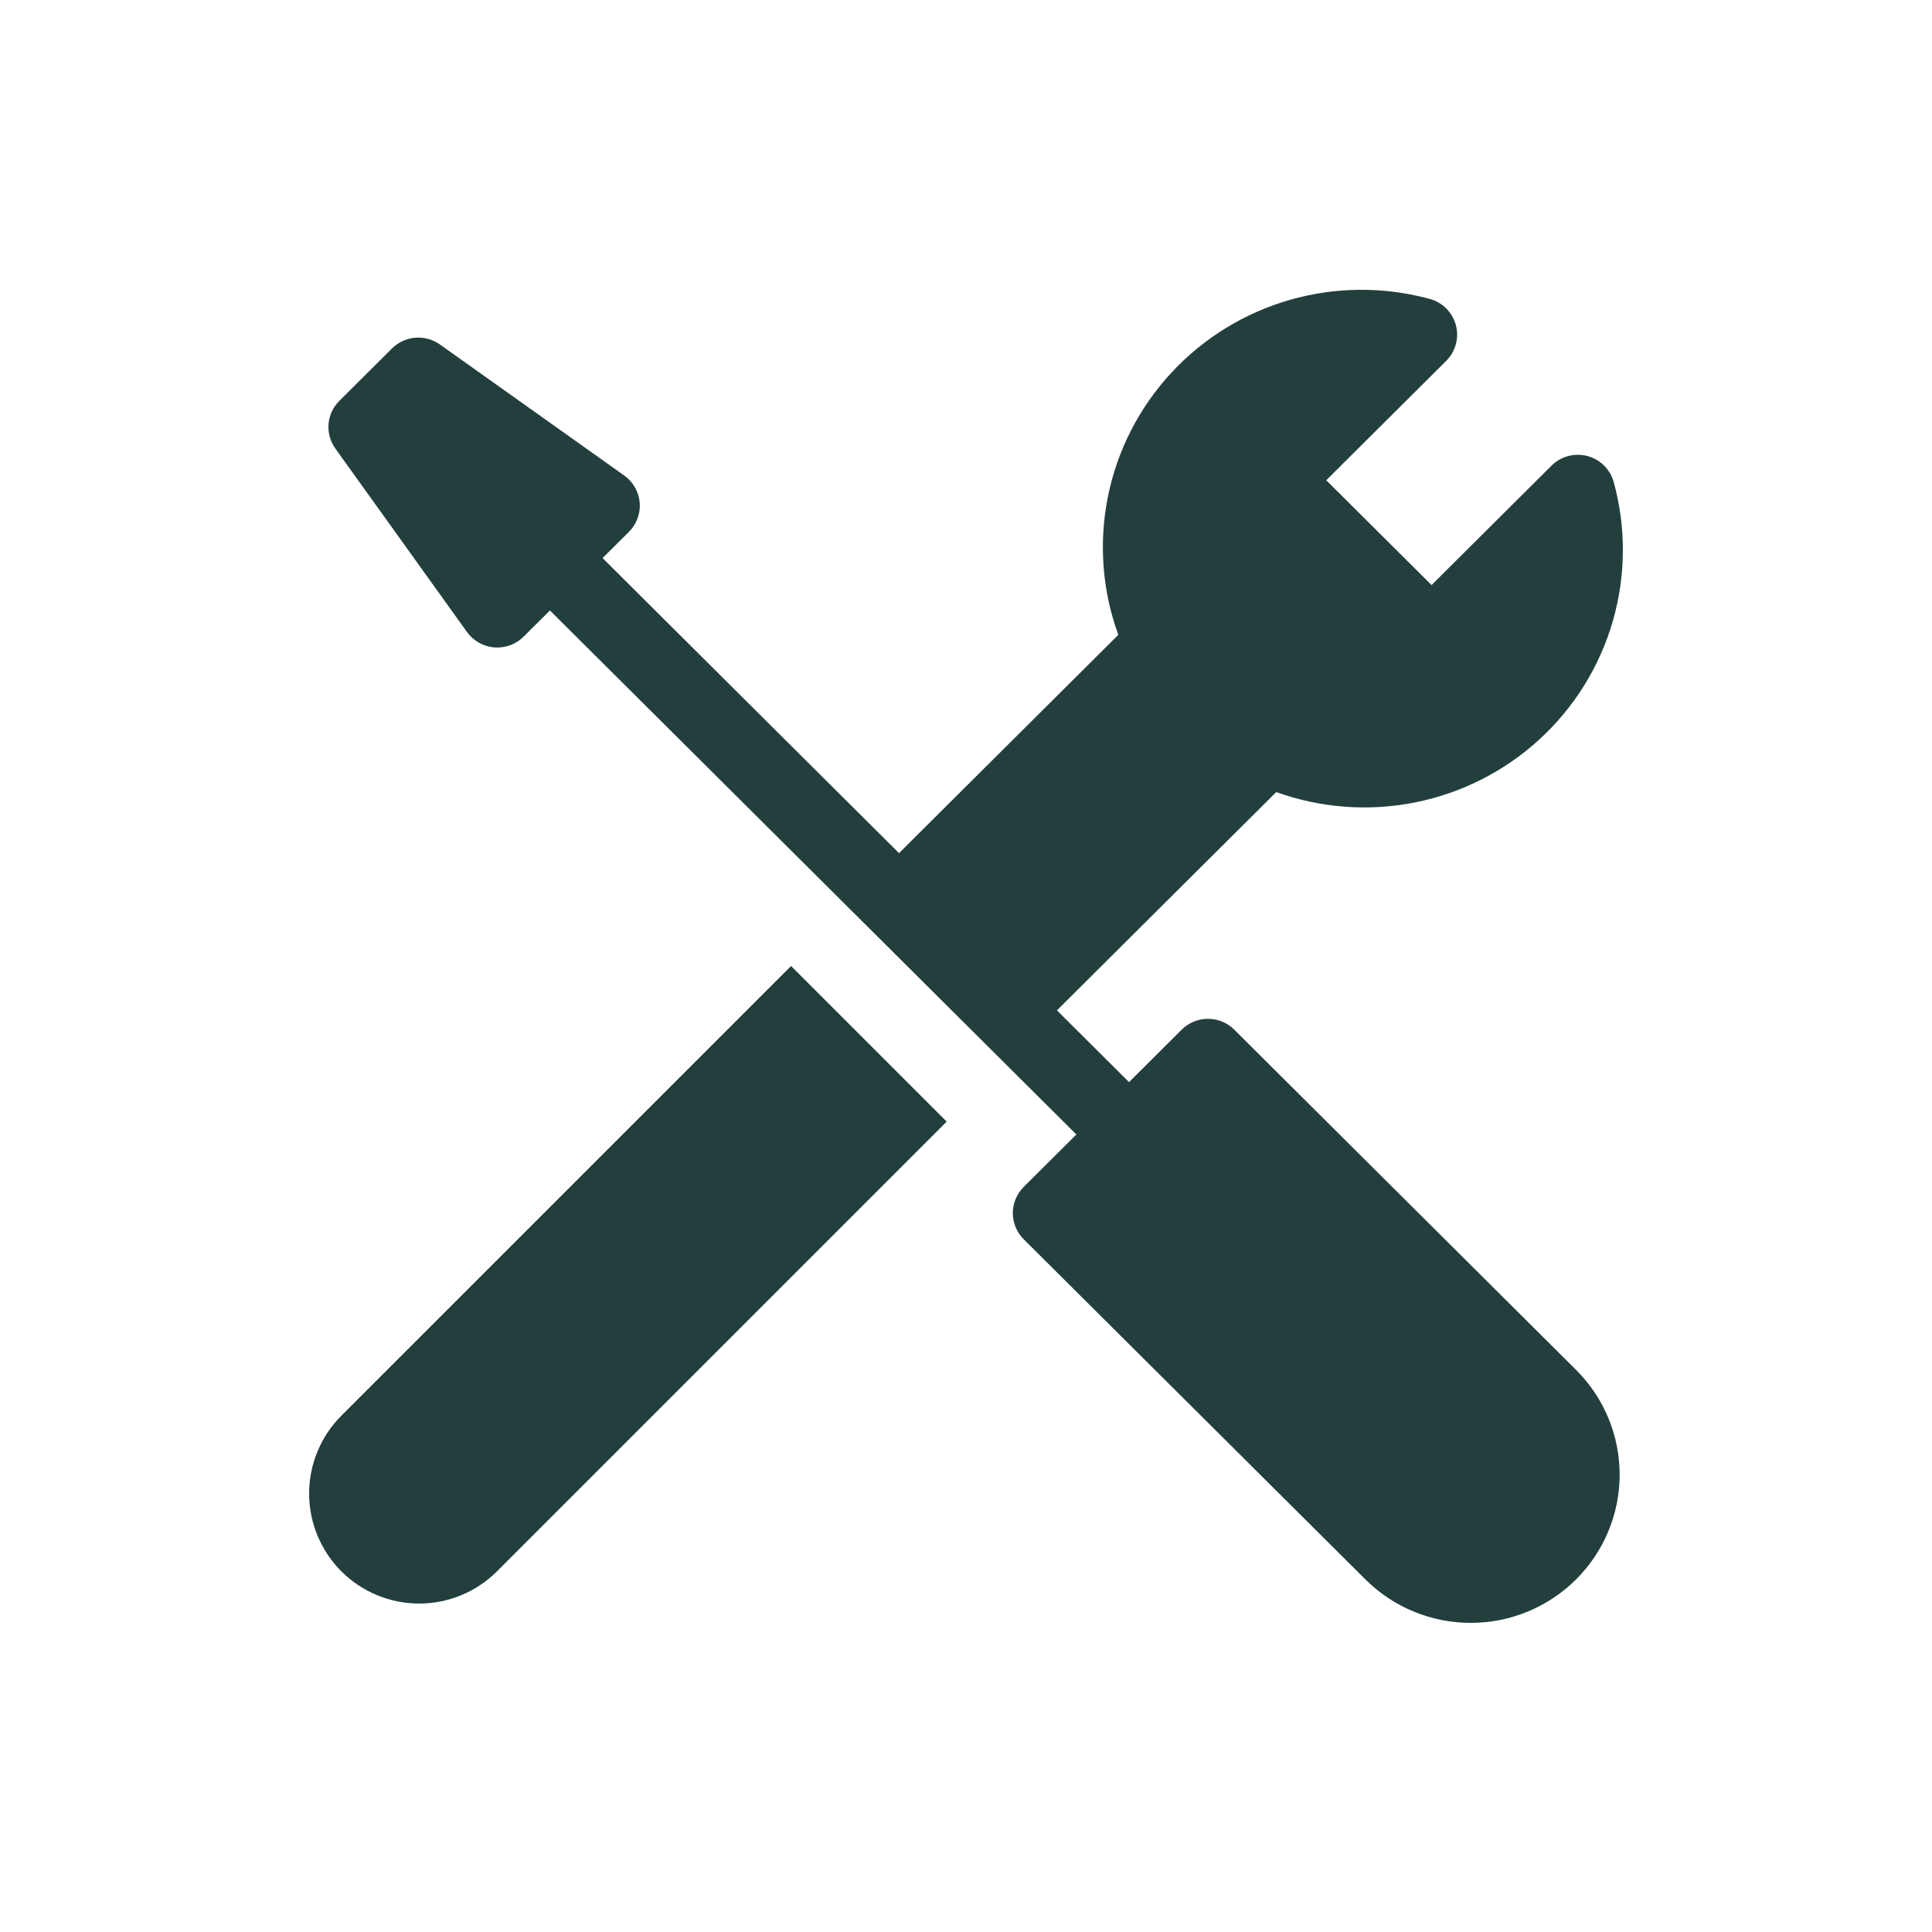 <svg width="100" height="100" viewBox="0 0 100 100" fill="none" xmlns="http://www.w3.org/2000/svg">
<path d="M63.887 53.296C63.709 53.118 63.496 52.976 63.262 52.88C63.029 52.783 62.778 52.734 62.525 52.734C62.272 52.734 62.021 52.783 61.788 52.88C61.554 52.976 61.341 53.118 61.163 53.296L58.437 56.009L54.707 52.296L66.058 40.998C68.363 41.828 70.853 42.012 73.256 41.531C75.659 41.049 77.883 39.919 79.686 38.266C81.489 36.612 82.8 34.497 83.478 32.152C84.156 29.807 84.174 27.321 83.53 24.967C83.443 24.641 83.272 24.343 83.033 24.104C82.794 23.865 82.496 23.693 82.168 23.605C81.841 23.518 81.497 23.518 81.169 23.605C80.842 23.692 80.544 23.864 80.305 24.103L74.097 30.283L68.647 24.858L74.855 18.678C75.095 18.44 75.267 18.143 75.355 17.818C75.443 17.492 75.443 17.149 75.355 16.823C75.267 16.498 75.094 16.201 74.854 15.963C74.614 15.725 74.315 15.554 73.988 15.468C71.622 14.827 69.126 14.845 66.77 15.519C64.414 16.194 62.289 17.5 60.628 19.294C58.966 21.088 57.832 23.302 57.348 25.695C56.864 28.087 57.049 30.565 57.883 32.86L46.533 44.158L31.189 28.885L32.552 27.529C32.75 27.332 32.903 27.094 32.999 26.833C33.096 26.571 33.134 26.292 33.111 26.014C33.087 25.737 33.004 25.467 32.865 25.225C32.727 24.983 32.537 24.774 32.309 24.612L22.772 17.831C22.401 17.567 21.948 17.443 21.493 17.48C21.039 17.517 20.612 17.714 20.29 18.035L17.564 20.748C17.242 21.069 17.044 21.494 17.006 21.946C16.969 22.399 17.094 22.85 17.359 23.219L24.172 32.713C24.334 32.939 24.544 33.128 24.788 33.266C25.031 33.404 25.301 33.487 25.58 33.51C25.859 33.533 26.14 33.495 26.402 33.399C26.665 33.303 26.904 33.151 27.101 32.953L28.464 31.598L55.713 58.721L52.988 61.433C52.809 61.611 52.667 61.823 52.57 62.056C52.473 62.288 52.423 62.538 52.423 62.79C52.423 63.042 52.473 63.291 52.57 63.524C52.667 63.757 52.809 63.968 52.988 64.146L70.7 81.777C72.147 83.205 74.104 84.004 76.142 84C78.181 83.996 80.134 83.188 81.575 81.753C83.016 80.318 83.828 78.374 83.833 76.345C83.837 74.316 83.034 72.368 81.599 70.927L63.887 53.296Z" fill="#233F3D"/>
<path d="M17.668 73.276C17.139 73.805 16.72 74.433 16.434 75.124C16.147 75.815 16 76.556 16 77.304C16 78.052 16.147 78.793 16.434 79.484C16.72 80.175 17.139 80.803 17.668 81.332C18.197 81.861 18.825 82.28 19.516 82.566C20.207 82.853 20.948 83 21.696 83C22.444 83 23.185 82.853 23.876 82.566C24.567 82.28 25.195 81.861 25.724 81.332L49 58.055L40.945 50L17.668 73.276Z" fill="#233F3D"/>
</svg>
